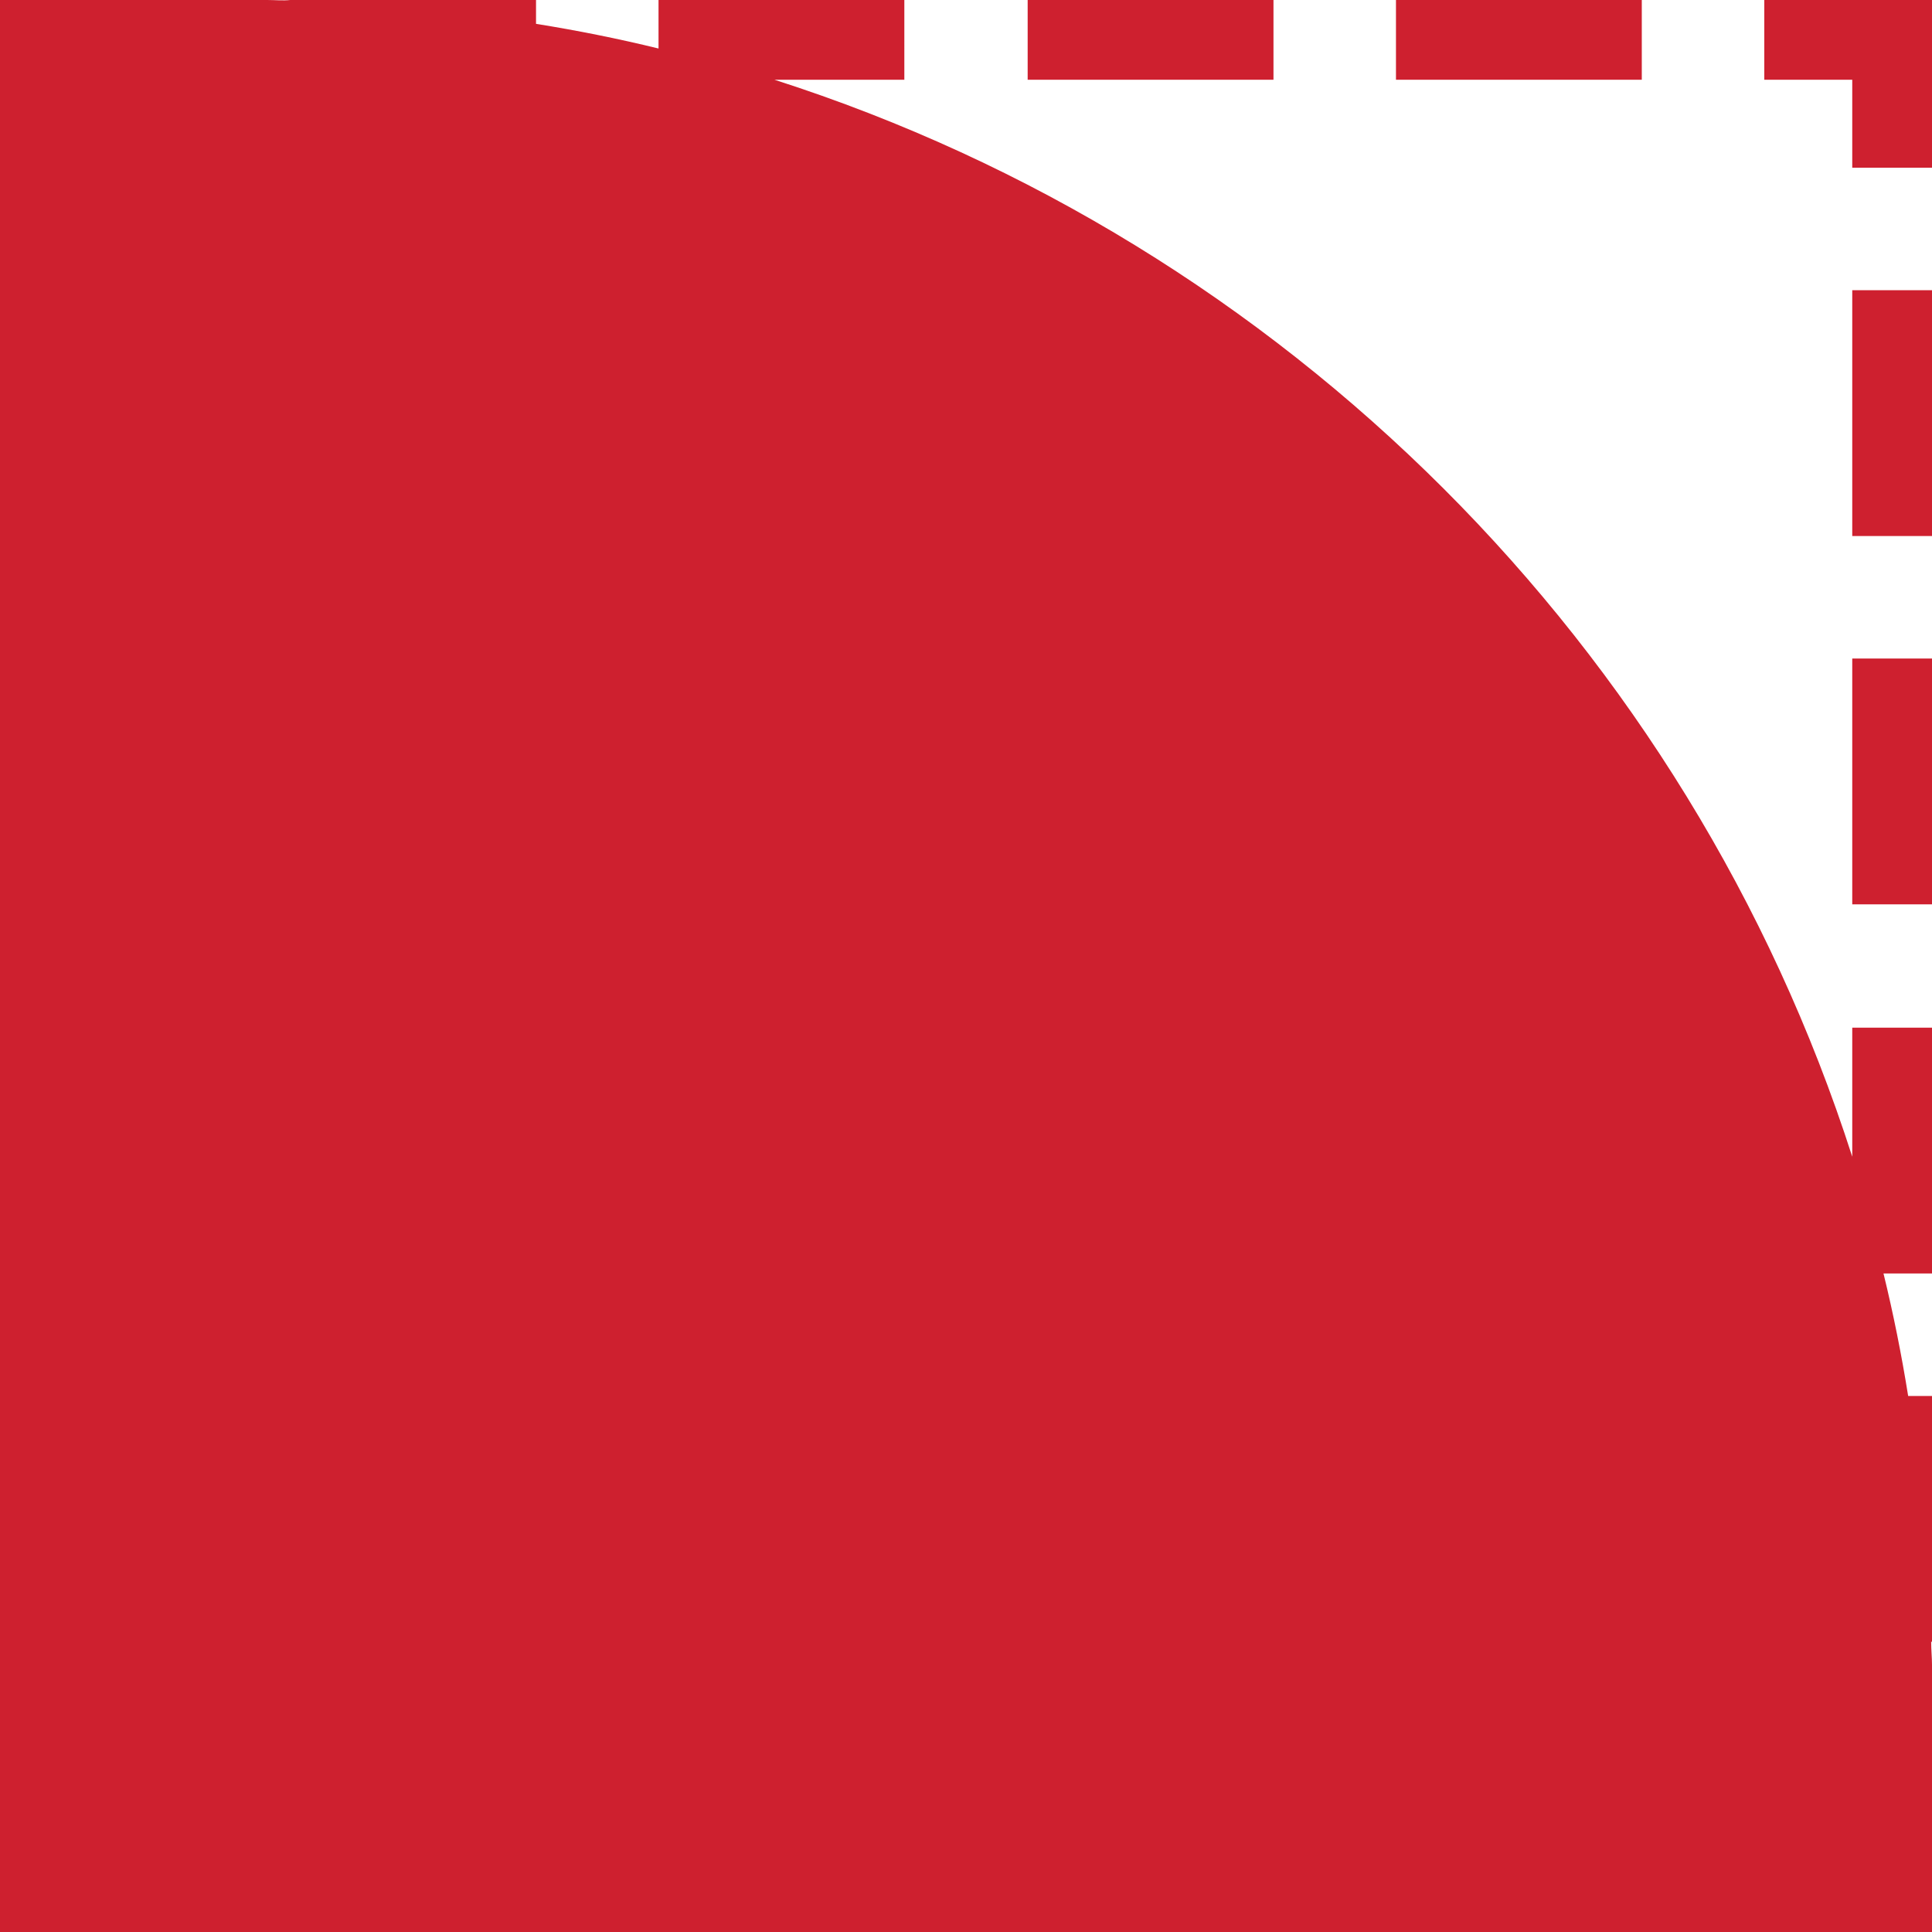 <?xml version="1.0" encoding="UTF-8"?><svg id="Layer_2" xmlns="http://www.w3.org/2000/svg" viewBox="0 0 23.5 23.5"><g id="Layer_1-2"><g><rect x="12.5" width="2.99" height=".97" fill="#ce202f"/><rect x="16.98" width="2.99" height=".97" fill="#ce202f"/><polygon points="21.46 0 21.46 .97 22.53 .97 22.53 2.04 23.5 2.04 23.5 0 21.46 0" fill="#ce202f"/><rect x="22.53" y="3.53" width=".97" height="2.99" fill="#ce202f"/><path d="M22.53,14.07C20.54,7.87,15.63,2.96,9.42,.97h1.58V0h-2.99V.59c-.49-.12-.99-.22-1.49-.3v-.29H3.53c-.09,.01-.18,0-.28,0H0V23.5H23.5v-3.25c0-.09-.01-.18-.01-.28h.01v-2.99h-.29c-.08-.5-.18-1-.3-1.49h.59v-2.99h-.97v1.58Z" fill="#ce202f"/><rect x="22.53" y="8.01" width=".97" height="2.99" fill="#ce202f"/></g></g></svg>